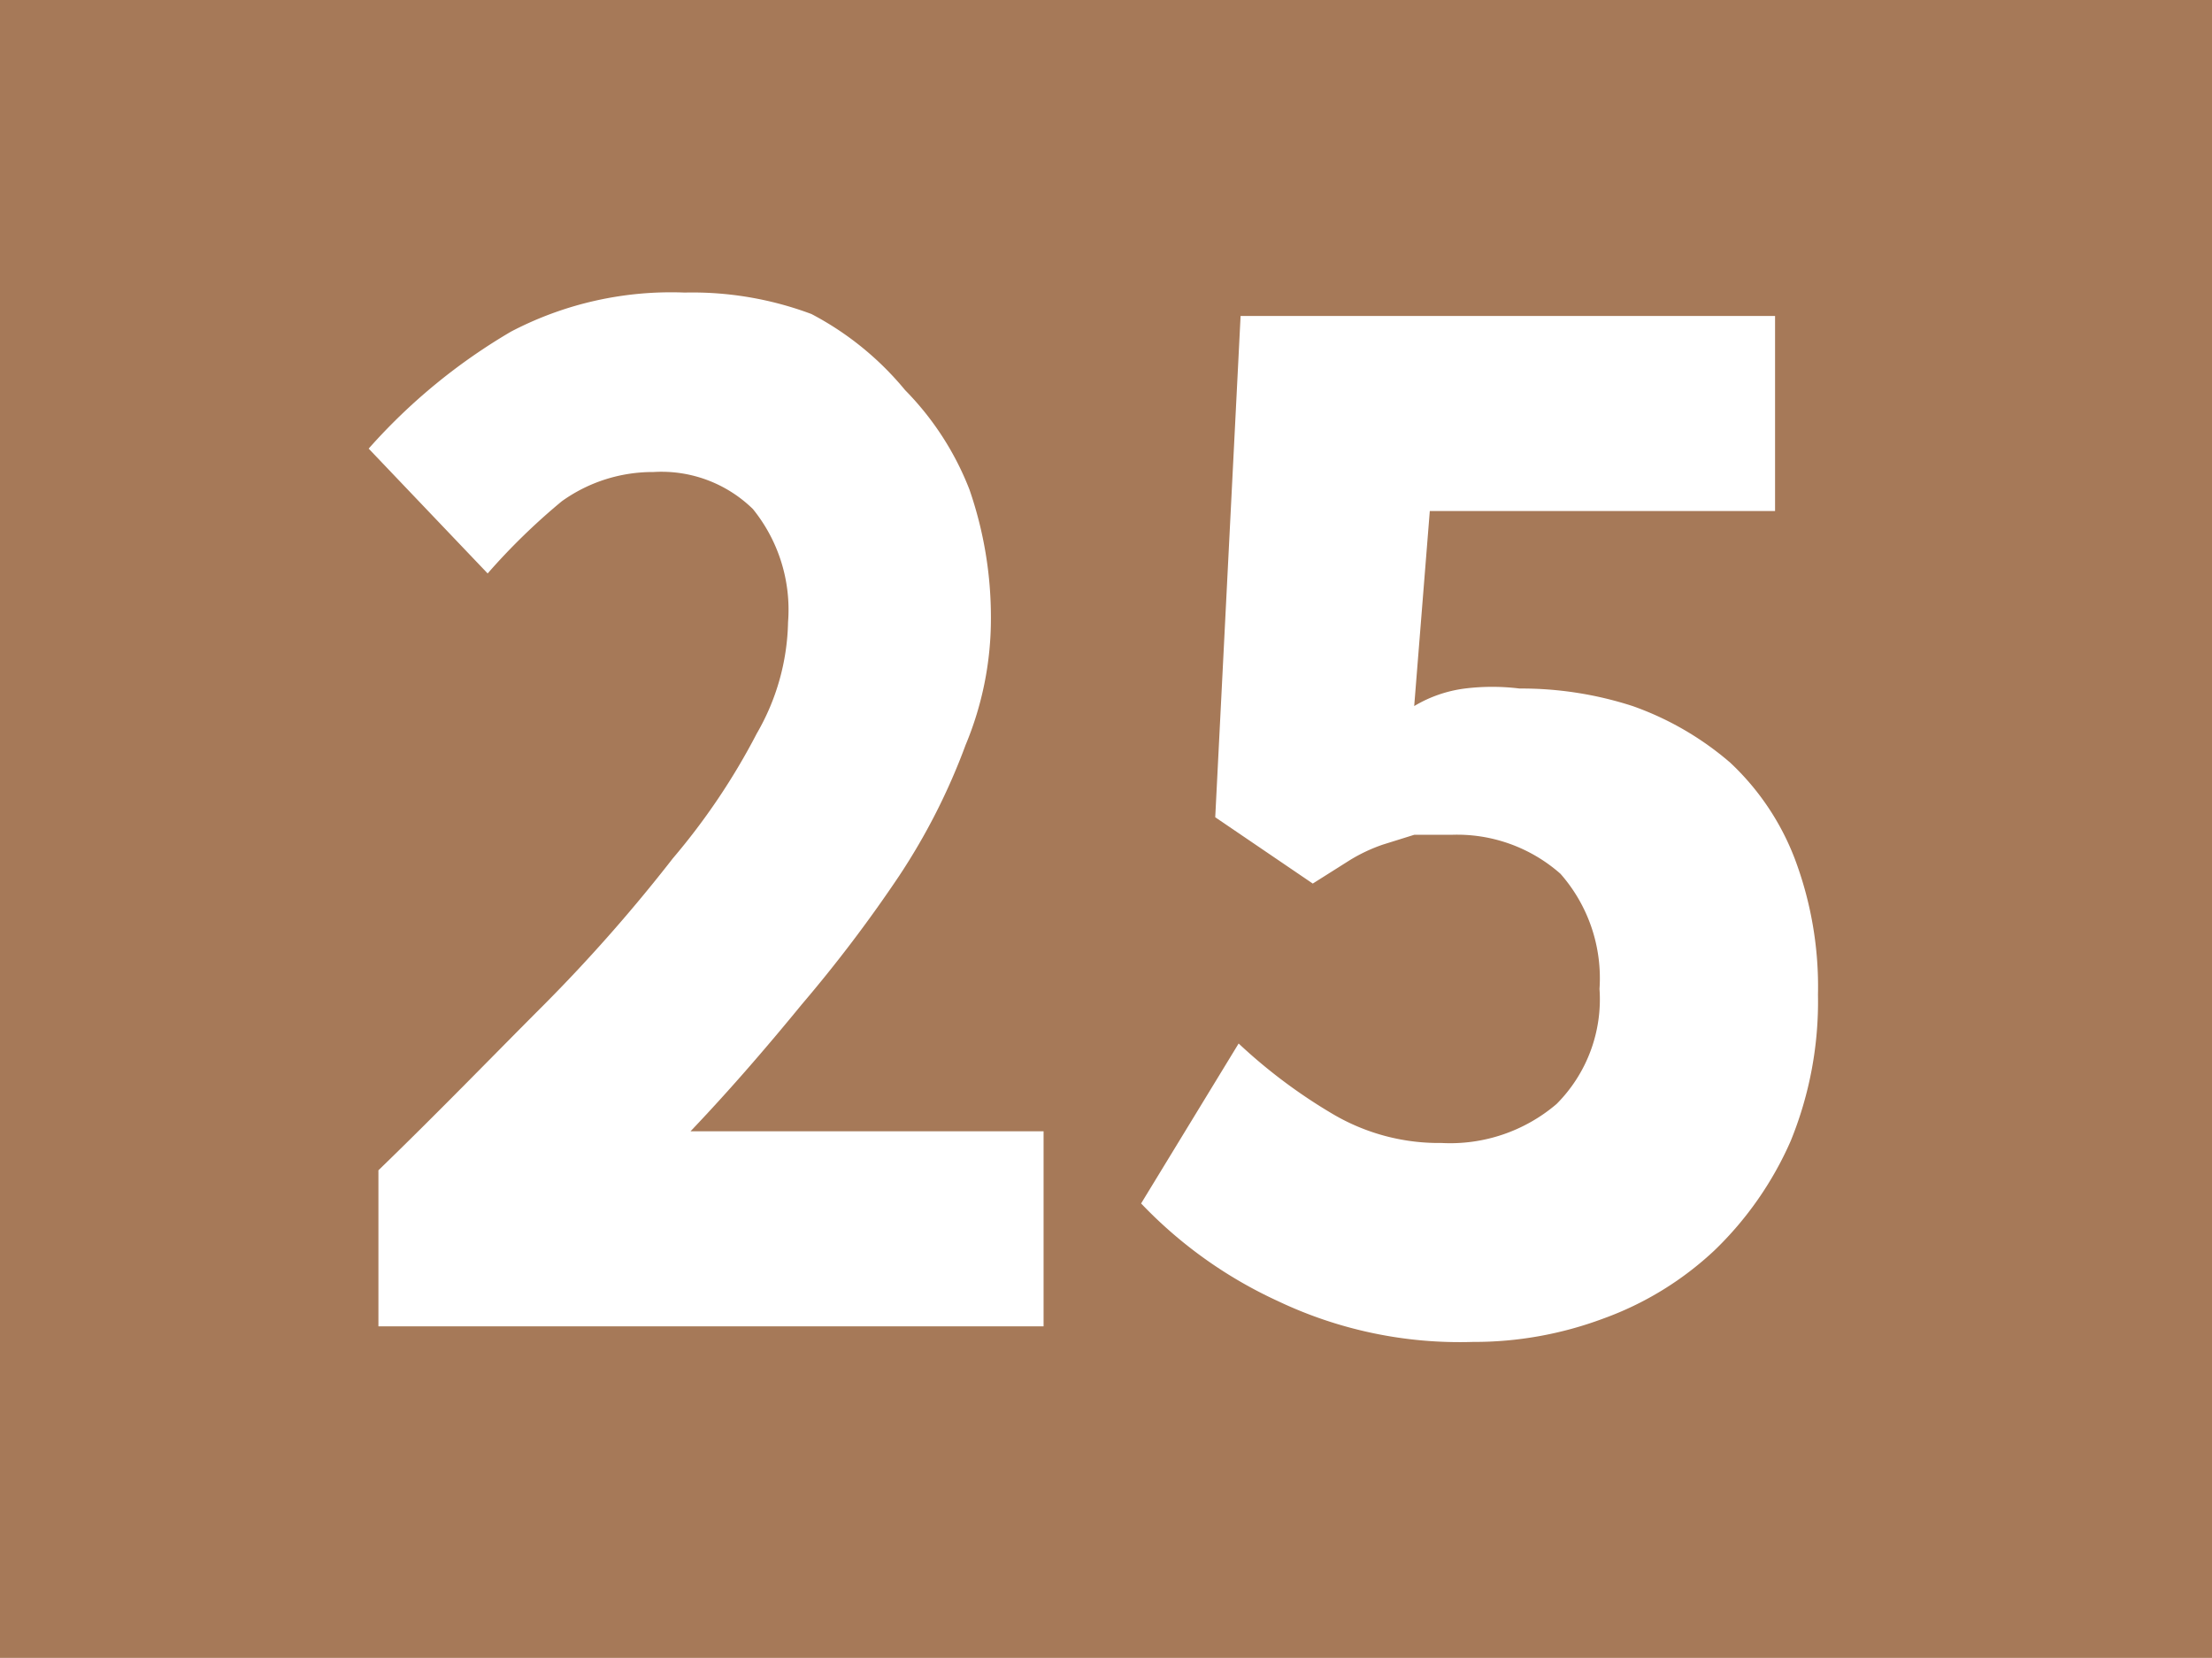 <svg id="Calque_1" data-name="Calque 1" xmlns="http://www.w3.org/2000/svg" xmlns:xlink="http://www.w3.org/1999/xlink" viewBox="0 0 11.34 8.5"><defs><style>.cls-1{fill:none;}.cls-2{clip-path:url(#clip-path);}.cls-3{fill:#a67958;}.cls-4{fill:#fff;}</style><clipPath id="clip-path" transform="translate(-57.36 -24)"><rect class="cls-1" x="57.36" y="24" width="11.34" height="8.5"/></clipPath></defs><g class="cls-2"><rect class="cls-3" width="11.34" height="8.5"/><path class="cls-4" d="M59.3,30c.31-.3.59-.59.85-.85a8.25,8.25,0,0,0,.66-.75,3.41,3.41,0,0,0,.43-.64,1.18,1.18,0,0,0,.16-.57.82.82,0,0,0-.18-.58.67.67,0,0,0-.51-.19.8.8,0,0,0-.47.15,3.3,3.3,0,0,0-.38.37l-.61-.64a3,3,0,0,1,.73-.6,1.77,1.77,0,0,1,.89-.2,1.74,1.74,0,0,1,.65.11A1.56,1.56,0,0,1,62,26a1.5,1.5,0,0,1,.33.51,2,2,0,0,1,.11.66,1.68,1.68,0,0,1-.13.65,3.25,3.25,0,0,1-.34.67,7.17,7.17,0,0,1-.5.66c-.18.22-.37.44-.57.65l.41,0,.4,0h1v1H59.3Z" transform="translate(-57.36 -24)"/><path class="cls-4" d="M63.71,29.35a2.74,2.74,0,0,0,.48.36,1.07,1.07,0,0,0,.56.15.84.84,0,0,0,.59-.2.76.76,0,0,0,.22-.59.81.81,0,0,0-.2-.59.8.8,0,0,0-.56-.2h-.19l-.16.05a.85.85,0,0,0-.17.08l-.19.12-.5-.34.13-2.57h2.74v1H64.69l-.08,1a.67.67,0,0,1,.26-.09,1.14,1.14,0,0,1,.28,0,1.85,1.85,0,0,1,.58.09,1.56,1.56,0,0,1,.5.29,1.32,1.32,0,0,1,.33.49,1.86,1.86,0,0,1,.12.7,1.89,1.89,0,0,1-.14.75,1.76,1.76,0,0,1-.39.56,1.65,1.65,0,0,1-.57.35,1.89,1.89,0,0,1-.67.12,2.17,2.17,0,0,1-1-.21,2.28,2.28,0,0,1-.7-.5Z" transform="translate(-57.36 -24)"/></g></svg>